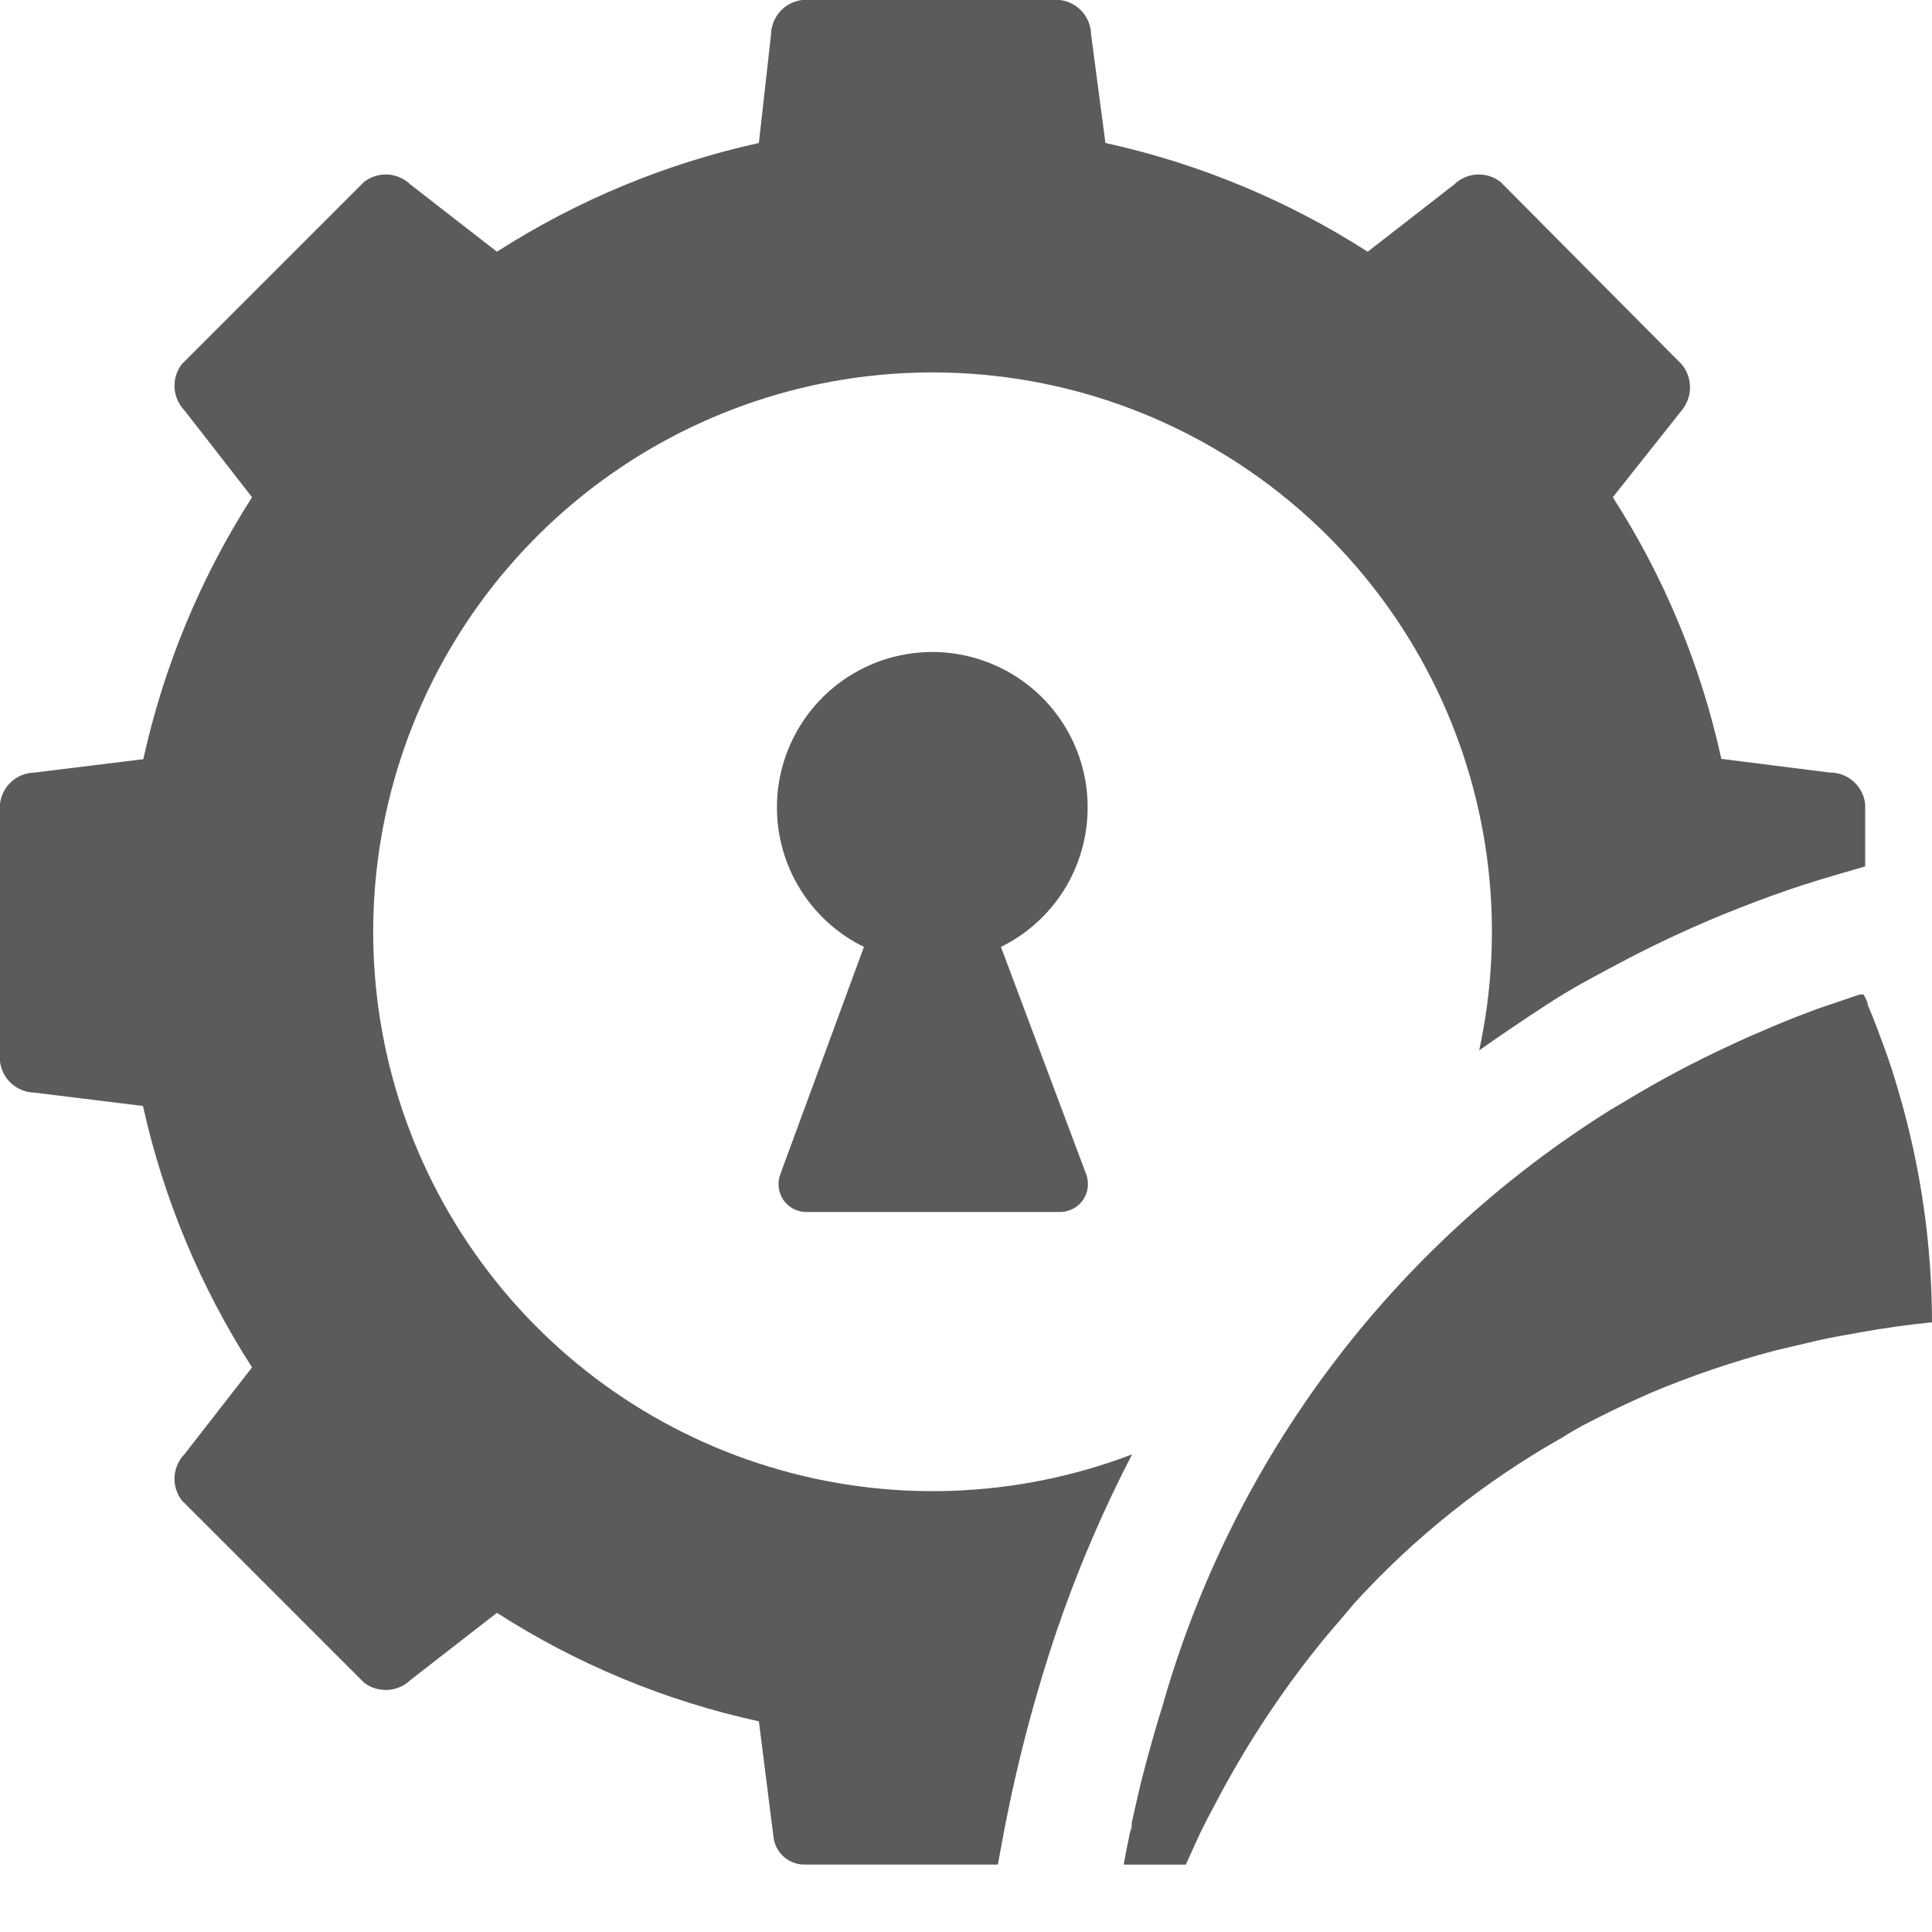 <svg width="24" height="24" viewBox="0 0 24 24" fill="none" xmlns="http://www.w3.org/2000/svg">
<path d="M13.511 10.037C13.513 9.693 13.422 9.354 13.248 9.056C13.074 8.759 12.824 8.513 12.523 8.345C12.222 8.177 11.882 8.092 11.537 8.1C11.192 8.108 10.856 8.208 10.563 8.39C10.27 8.572 10.032 8.829 9.872 9.134C9.712 9.439 9.636 9.782 9.654 10.126C9.671 10.471 9.78 10.804 9.97 11.092C10.159 11.38 10.422 11.611 10.732 11.763L9.694 14.585C9.674 14.636 9.667 14.691 9.673 14.745C9.678 14.8 9.697 14.852 9.726 14.898C9.756 14.944 9.796 14.982 9.844 15.01C9.891 15.037 9.944 15.053 9.999 15.056H13.168C13.224 15.056 13.28 15.042 13.329 15.016C13.379 14.99 13.422 14.952 13.454 14.906C13.486 14.859 13.506 14.806 13.512 14.75C13.519 14.694 13.512 14.638 13.492 14.585L12.434 11.763C12.757 11.604 13.028 11.359 13.219 11.054C13.409 10.749 13.51 10.397 13.511 10.037V10.037Z" fill="#5C5B5B"/>
<path d="M22.73 9.597L21.383 9.427C21.131 8.272 20.674 7.171 20.035 6.177L20.889 5.1C20.957 5.019 20.994 4.917 20.994 4.812C20.994 4.707 20.957 4.605 20.889 4.524L18.638 2.258C18.554 2.194 18.45 2.162 18.344 2.168C18.238 2.175 18.139 2.219 18.063 2.293L16.99 3.127C15.992 2.487 14.889 2.03 13.732 1.776L13.554 0.429C13.552 0.323 13.512 0.221 13.441 0.142C13.37 0.063 13.273 0.013 13.168 0H9.964C9.859 0.013 9.762 0.063 9.691 0.142C9.62 0.221 9.58 0.323 9.578 0.429L9.427 1.776C8.271 2.031 7.169 2.488 6.173 3.127L5.1 2.293C5.024 2.219 4.924 2.175 4.818 2.168C4.713 2.162 4.608 2.194 4.524 2.258L2.258 4.524C2.194 4.608 2.162 4.713 2.168 4.818C2.175 4.924 2.219 5.024 2.293 5.1L3.131 6.177C2.492 7.173 2.035 8.275 1.78 9.431L0.429 9.597C0.323 9.599 0.221 9.639 0.142 9.71C0.063 9.781 0.013 9.878 0 9.983V13.187C0.013 13.292 0.063 13.389 0.142 13.46C0.221 13.531 0.323 13.571 0.429 13.573L1.776 13.739C2.032 14.893 2.491 15.992 3.131 16.986L2.293 18.063C2.219 18.139 2.175 18.238 2.168 18.344C2.162 18.45 2.194 18.554 2.258 18.638L4.524 20.904C4.609 20.968 4.713 20.999 4.818 20.993C4.924 20.986 5.024 20.943 5.1 20.869L6.173 20.035C7.169 20.675 8.271 21.131 9.427 21.383L9.609 22.823C9.62 22.917 9.666 23.003 9.737 23.066C9.808 23.129 9.9 23.163 9.995 23.162H12.396L12.446 22.892C12.611 21.989 12.842 21.098 13.137 20.229C13.156 20.178 13.176 20.124 13.191 20.074C13.435 19.386 13.727 18.715 14.063 18.067C12.619 18.618 11.032 18.672 9.554 18.22C8.075 17.769 6.79 16.837 5.901 15.572C5.011 14.307 4.569 12.782 4.644 11.238C4.719 9.694 5.307 8.219 6.314 7.047C7.322 5.874 8.692 5.071 10.207 4.764C11.722 4.458 13.296 4.665 14.68 5.354C16.064 6.043 17.179 7.173 17.849 8.567C18.518 9.96 18.703 11.537 18.375 13.048C18.654 12.851 18.935 12.662 19.225 12.473C19.514 12.284 19.792 12.137 20.082 11.983C20.582 11.715 21.098 11.478 21.626 11.272C21.881 11.172 22.136 11.079 22.398 10.994C22.661 10.909 22.915 10.836 23.17 10.763V9.991C23.159 9.882 23.107 9.782 23.026 9.709C22.945 9.636 22.839 9.596 22.73 9.597V9.597Z" fill="#5C5B5B"/>
<path d="M23.591 13.581C23.537 13.392 23.475 13.195 23.409 13.018C23.344 12.84 23.278 12.659 23.201 12.481C23.201 12.438 23.17 12.396 23.151 12.354H23.101L22.579 12.531C22.413 12.593 22.24 12.659 22.058 12.736C21.877 12.813 21.695 12.89 21.506 12.979C21.055 13.187 20.615 13.42 20.19 13.678L20.02 13.778C17.301 15.473 15.311 18.119 14.438 21.202C14.38 21.383 14.33 21.564 14.276 21.754C14.245 21.873 14.21 21.997 14.179 22.12C14.148 22.244 14.098 22.468 14.059 22.642C14.059 22.676 14.059 22.715 14.04 22.75C14.013 22.885 13.982 23.024 13.959 23.163H14.731C14.797 23.02 14.901 22.777 14.974 22.642C15.009 22.568 15.052 22.495 15.09 22.421C15.129 22.348 15.194 22.221 15.252 22.12C15.596 21.502 15.994 20.915 16.441 20.368C16.569 20.213 16.704 20.063 16.827 19.912C17.573 19.095 18.443 18.402 19.406 17.858C19.464 17.824 19.514 17.789 19.572 17.758L19.661 17.708C19.877 17.596 20.101 17.484 20.333 17.38L20.506 17.303C21.008 17.091 21.524 16.916 22.05 16.777L22.572 16.654C22.741 16.615 22.919 16.584 23.093 16.554C23.386 16.5 23.691 16.457 24 16.426C23.999 15.463 23.861 14.505 23.591 13.581Z" fill="#5C5B5B"/>
</svg>
